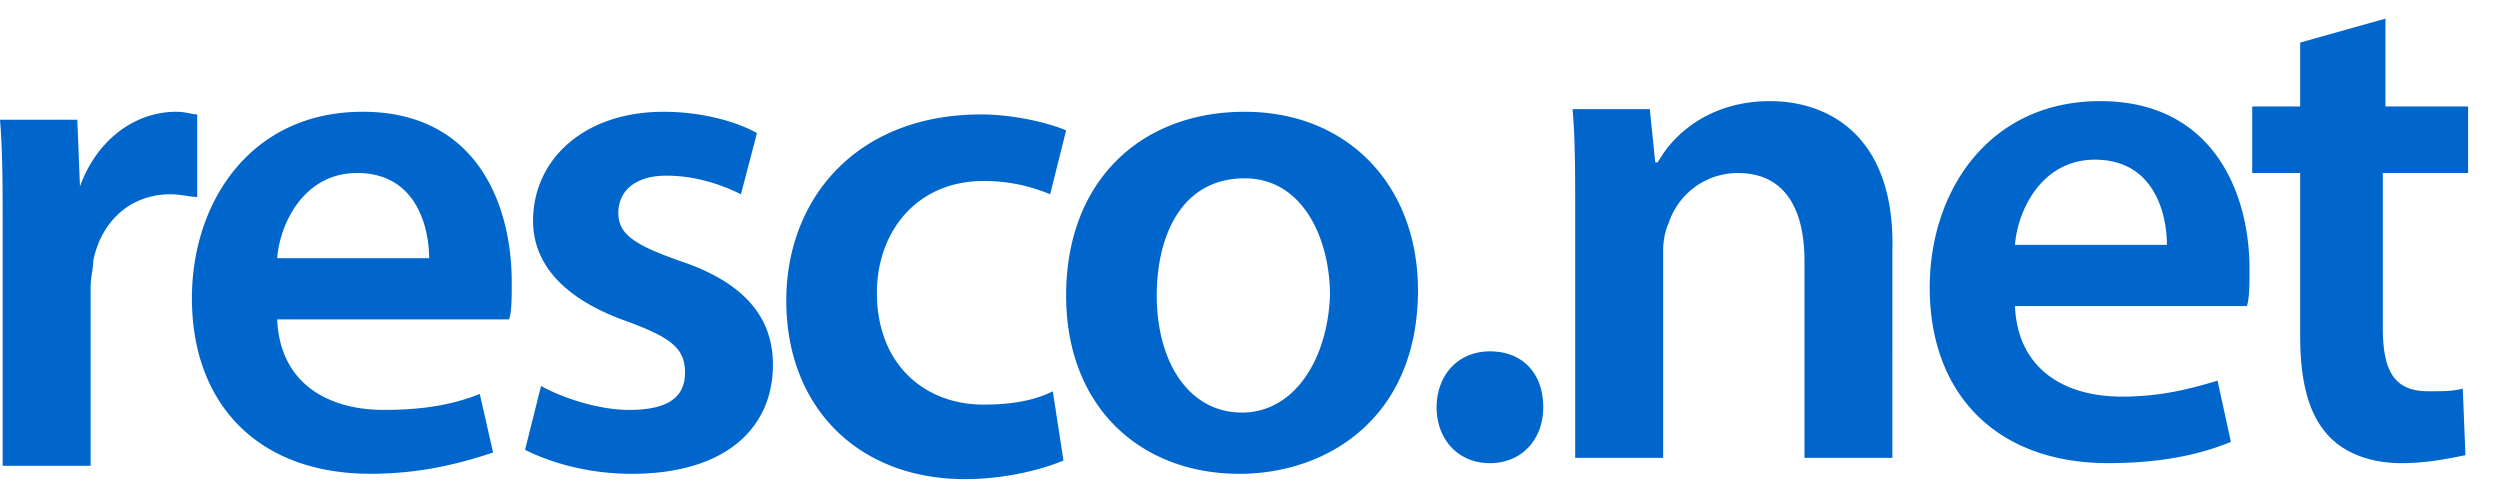 <svg xmlns="http://www.w3.org/2000/svg" width="76" height="15" fill="none"><path d="M5.996 3.479c-.162 0-.324-.081-.648-.081-1.135 0-2.35.728-2.917 2.266L2.35 3.64H0c.081.97.081 2.023.081 3.398v7.122h2.674V8.739c0-.324.08-.567.08-.81.244-1.213 1.135-2.023 2.35-2.023.325 0 .568.081.81.081V3.48Zm5.024-.081c-3.404 0-5.186 2.751-5.186 5.665 0 3.236 2.026 5.34 5.429 5.34 1.54 0 2.755-.323 3.727-.647l-.405-1.78c-.81.323-1.702.485-2.917.485-1.702 0-3.16-.809-3.241-2.751h7.049c.081-.243.081-.647.081-1.133 0-2.347-1.053-5.18-4.537-5.18Zm-2.593 4.45c.08-1.051.81-2.589 2.43-2.589 1.783 0 2.188 1.619 2.188 2.59H8.427Zm12.235.082c-1.378-.486-1.864-.81-1.864-1.457s.486-1.133 1.459-1.133c.972 0 1.782.324 2.268.566l.486-1.86c-.567-.325-1.62-.648-2.836-.648-2.43 0-3.97 1.456-3.97 3.318 0 1.214.81 2.347 2.917 3.075 1.297.485 1.702.81 1.702 1.537 0 .729-.487 1.133-1.702 1.133-.972 0-2.107-.404-2.674-.728l-.486 1.942c.81.405 1.945.729 3.241.729 2.836 0 4.294-1.376 4.294-3.318 0-1.457-.89-2.509-2.835-3.156Zm9.236-2.428a5.15 5.15 0 0 1 2.026.404l.486-1.942c-.567-.243-1.62-.485-2.592-.485-3.728 0-5.915 2.508-5.915 5.664 0 3.237 2.187 5.422 5.428 5.422 1.297 0 2.431-.323 2.998-.566l-.324-2.104c-.486.243-1.134.405-2.107.405-1.782 0-3.24-1.214-3.24-3.4 0-1.86 1.215-3.398 3.24-3.398Zm7.941-2.104c-3.16 0-5.429 2.104-5.429 5.584 0 3.399 2.27 5.422 5.267 5.422 2.674 0 5.429-1.7 5.429-5.584 0-3.156-2.107-5.422-5.267-5.422Zm-.081 9.144c-1.62 0-2.593-1.537-2.593-3.56 0-1.78.73-3.561 2.674-3.561 1.783 0 2.593 1.861 2.593 3.56-.081 2.024-1.135 3.561-2.674 3.561Zm7.535-1.861c-.972 0-1.62.728-1.62 1.7 0 .97.648 1.699 1.62 1.699.973 0 1.621-.728 1.621-1.7 0-1.052-.648-1.699-1.62-1.699Zm8.508-7.607c-1.782 0-2.917.971-3.403 1.861h-.08l-.163-1.618h-2.35c.081.89.081 1.942.081 3.156v7.445h2.674V7.606c0-.324.081-.648.162-.81A2.212 2.212 0 0 1 52.83 5.26c1.458 0 2.026 1.133 2.026 2.67v5.989h2.673V7.606c.081-3.399-1.863-4.532-3.727-4.532Zm10.047 0c-3.403 0-5.185 2.752-5.185 5.665 0 3.237 2.025 5.34 5.428 5.34 1.54 0 2.755-.242 3.728-.647l-.406-1.86c-.81.242-1.701.485-2.916.485-1.702 0-3.16-.81-3.242-2.752h7.05c.08-.242.08-.647.08-1.133 0-2.346-1.134-5.098-4.537-5.098Zm-2.593 4.37c.082-1.052.81-2.59 2.431-2.59 1.783 0 2.188 1.619 2.188 2.59h-4.618ZM75.03 5.259V3.236h-2.512V.566l-2.593.728v1.942h-1.458v2.023h1.458v4.936c0 1.376.243 2.347.81 2.995.487.566 1.297.89 2.27.89.81 0 1.539-.162 1.944-.243l-.081-2.023c-.324.08-.567.08-1.053.08-1.054 0-1.378-.646-1.378-1.941V5.259h2.593Z" fill="#06C"></path></svg>
